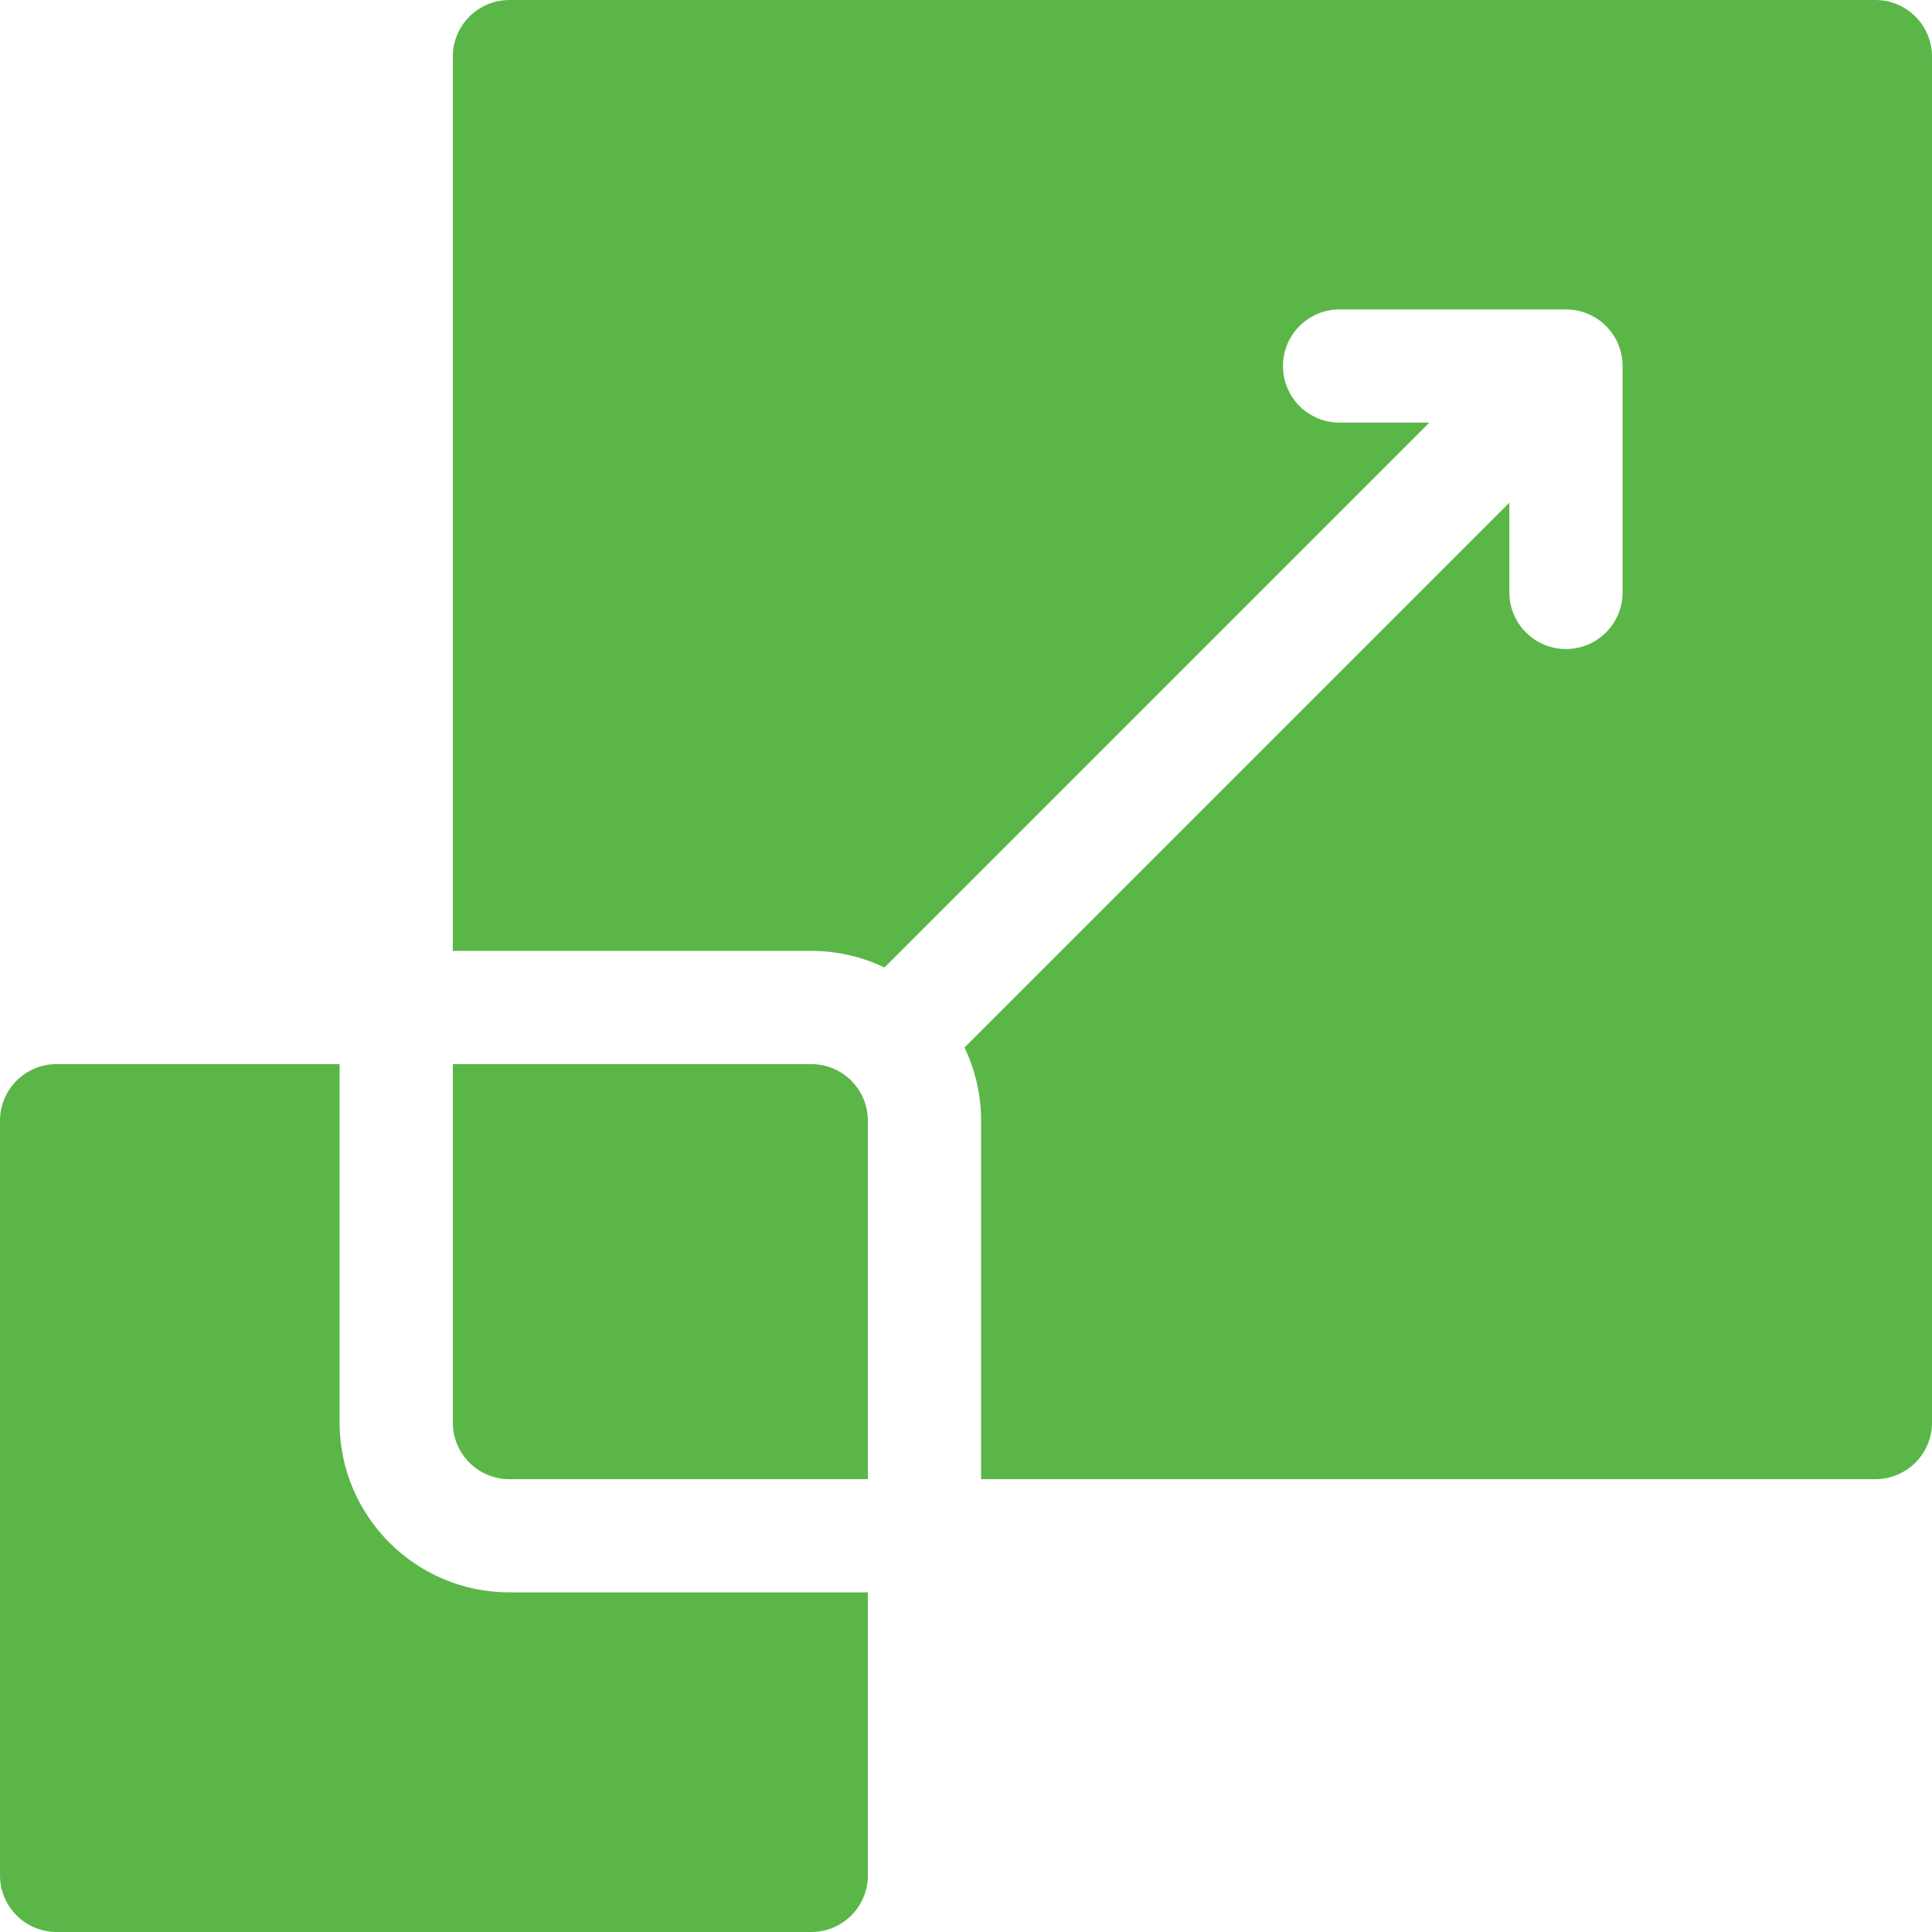 <?xml version="1.0" encoding="UTF-8"?> <svg xmlns="http://www.w3.org/2000/svg" width="64" height="64" viewBox="0 0 64 64" fill="none"><g clip-path="url(#clip0_65_441)"><path d="M26.875 35.25H15V47.125C15 48.16 15.839 49 16.875 49H28.75V37.125C28.75 36.09 27.91 35.25 26.875 35.25Z" fill="#5AB747"></path><path d="M16.875 52.75C13.773 52.75 11.25 50.227 11.25 47.125V35.25H1.875C0.84 35.25 0 36.09 0 37.125V62.125C0 63.16 0.84 64 1.875 64H26.875C27.91 64 28.75 63.16 28.75 62.125V52.75H16.875Z" fill="#5AB747"></path><path d="M62.125 0H16.875C15.839 0 15 0.84 15 1.875V31.5H26.875C27.742 31.5 28.564 31.698 29.299 32.05L47.348 14H44.375C43.34 14 42.5 13.161 42.5 12.125C42.5 11.089 43.34 10.25 44.375 10.25H51.875C52.91 10.25 53.75 11.089 53.75 12.125V19.625C53.75 20.66 52.91 21.5 51.875 21.5C50.84 21.5 50 20.66 50 19.625V16.652L31.95 34.701C32.302 35.436 32.5 36.258 32.5 37.125V49H62.125C63.16 49 64 48.16 64 47.125V1.875C64 0.84 63.16 0 62.125 0Z" fill="#5AB747"></path></g><defs><clipPath id="clip0_65_441"><rect width="64" height="64" fill="white"></rect></clipPath></defs></svg> 